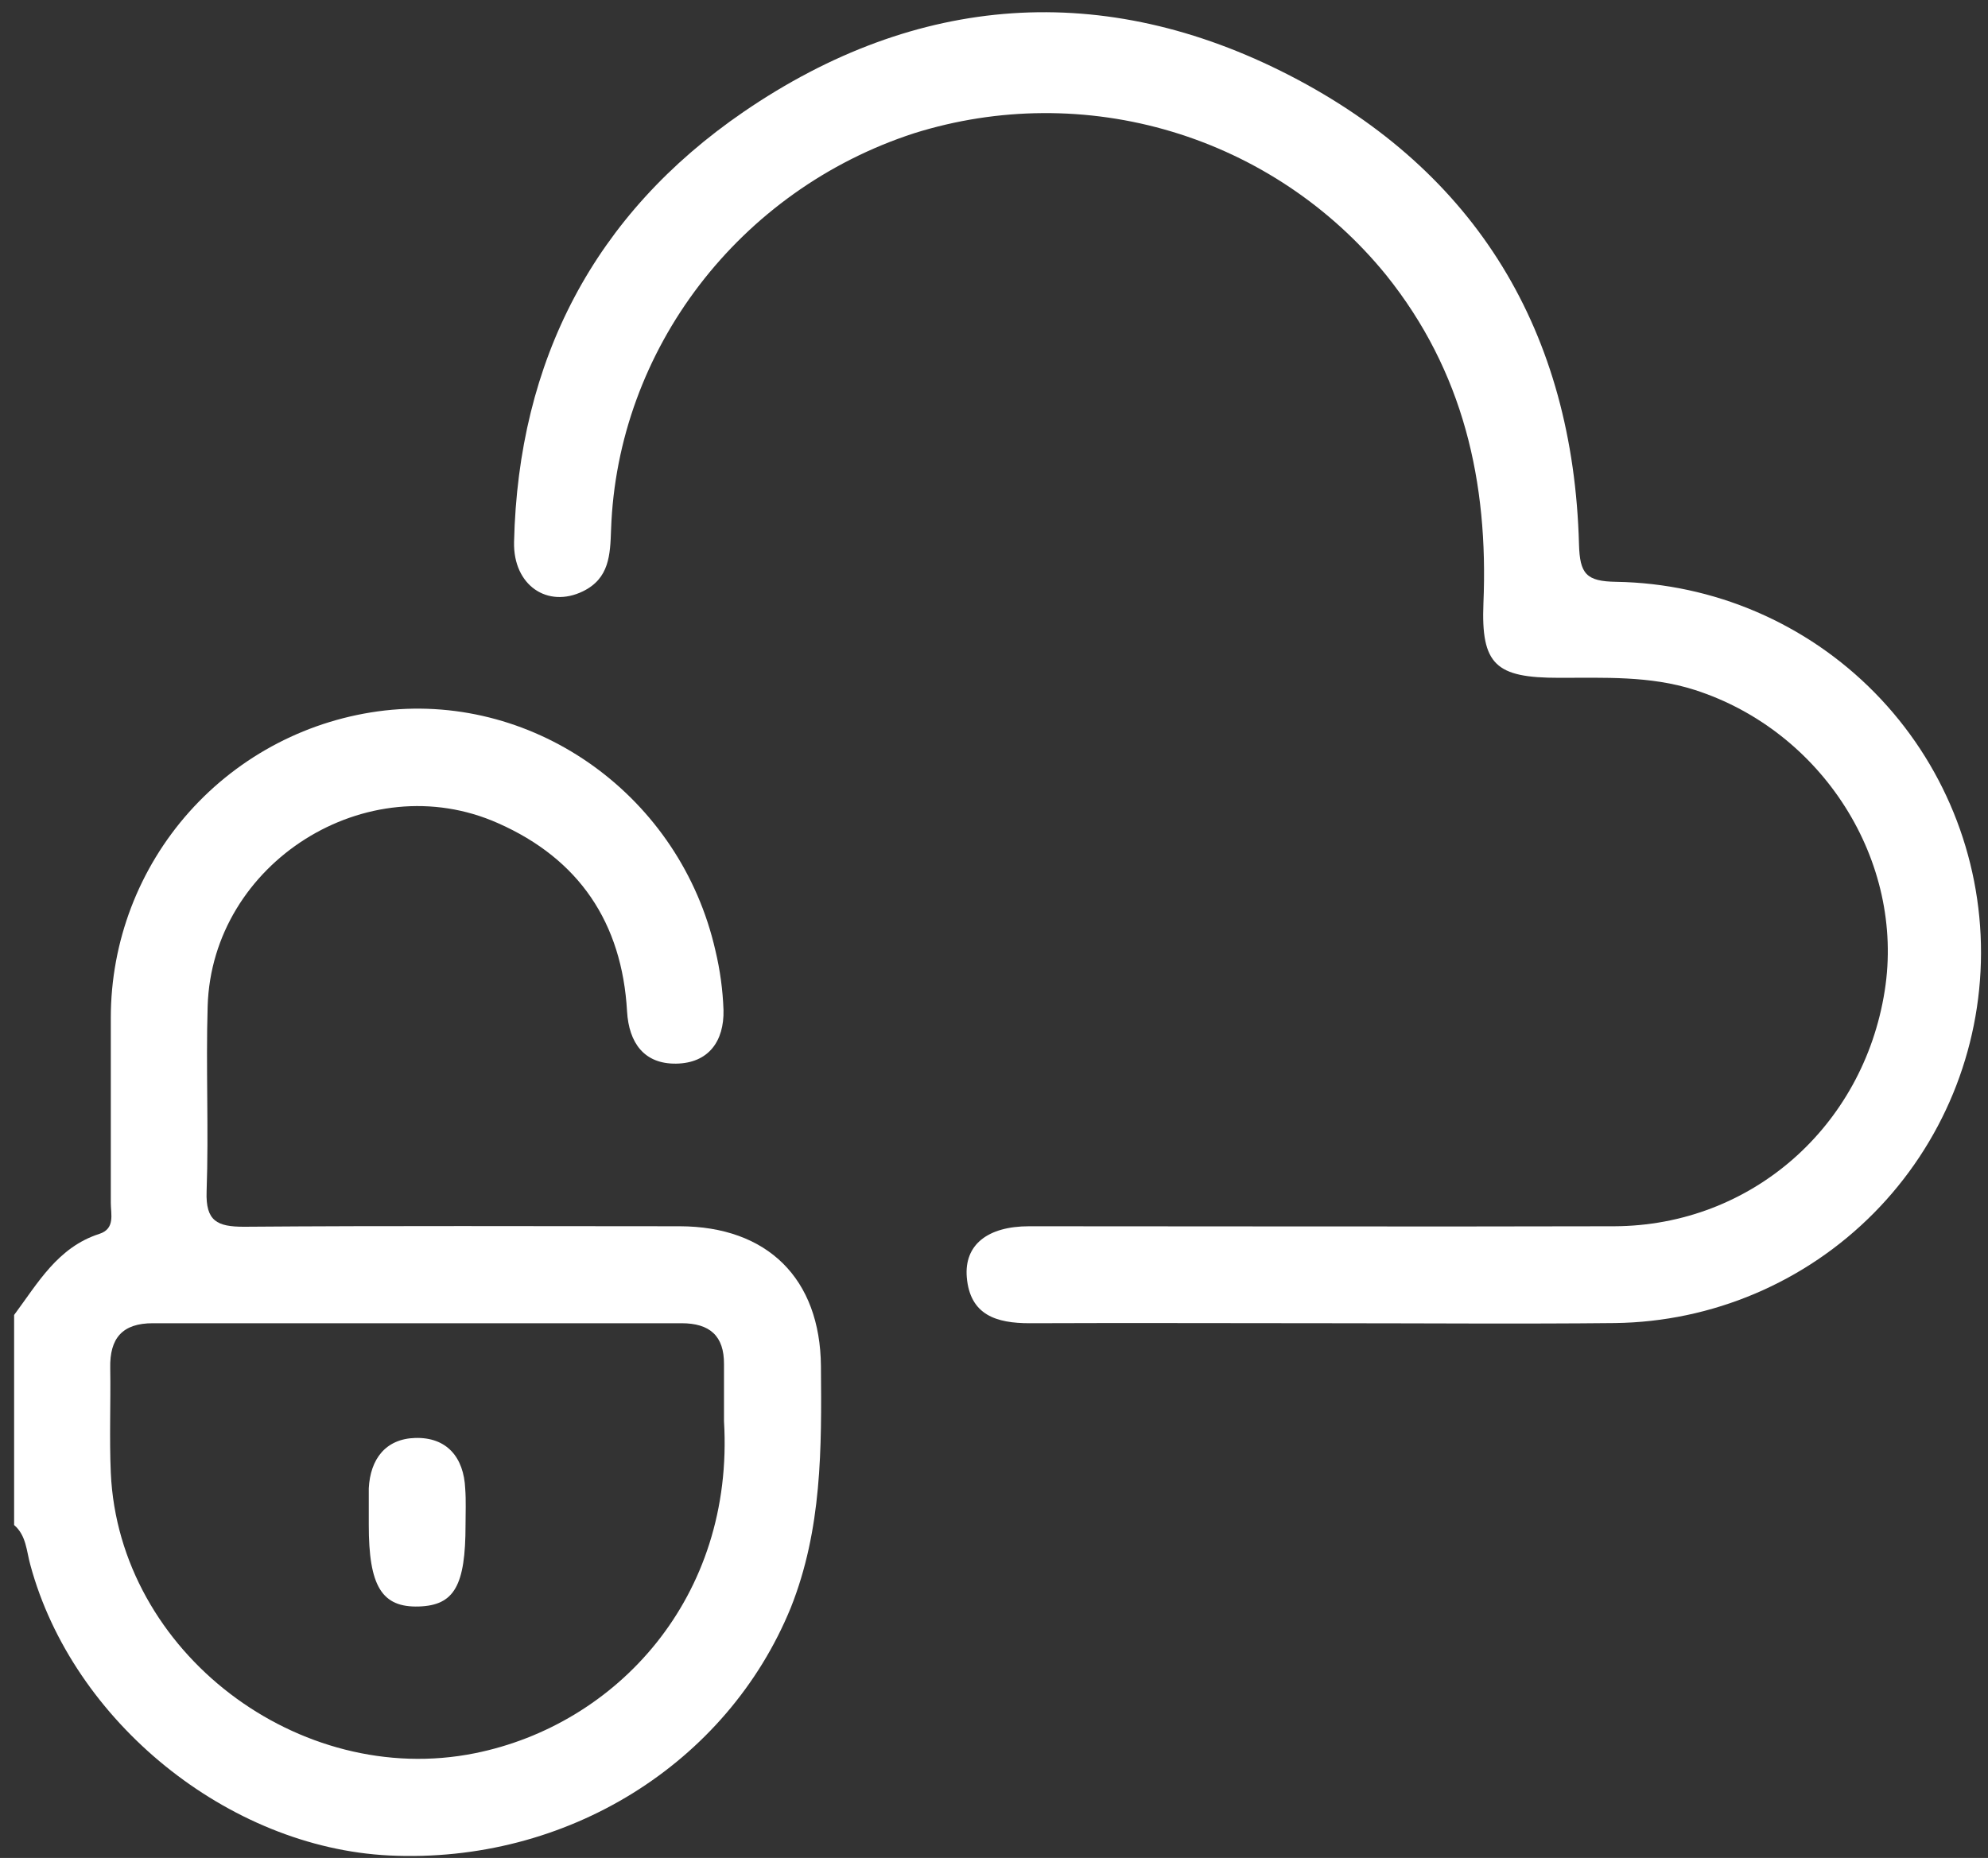 <svg width="138" height="129" viewBox="0 0 138 129" fill="none" xmlns="http://www.w3.org/2000/svg">
<rect x="0" y="0" width="138" height="129" fill="#333333" stroke="none"/>
<g clip-path="url(#clip0)">
<path d="M92.49 91.873C85.485 91.873 78.48 91.844 71.48 91.873C69.16 91.873 67.336 91.31 67.111 88.681C66.925 86.43 68.552 85.14 71.441 85.14C84.955 85.14 98.52 85.174 112.063 85.14C121.551 85.101 129.345 78.239 130.831 68.788C132.25 59.782 126.501 50.742 117.632 47.899C114.535 46.909 111.371 47.066 108.2 47.061C103.842 47.061 102.8 46.166 102.975 41.871C103.324 33.484 101.595 25.789 96.217 19.091C92.369 14.361 87.19 10.895 81.349 9.14C75.508 7.386 69.275 7.425 63.456 9.251C51.327 13.191 42.846 24.252 42.418 36.777C42.356 38.505 42.311 40.154 40.465 41.055C38.015 42.248 35.616 40.649 35.684 37.632C35.977 25.023 41.253 14.869 51.62 7.765C63.653 -0.47 76.633 -1.404 89.533 5.243C102.524 11.942 109.214 23.093 109.608 37.779C109.664 39.839 110.098 40.368 112.198 40.396C118.96 40.508 125.406 43.276 130.143 48.1C134.881 52.925 137.529 59.419 137.515 66.179C137.502 72.939 134.828 79.422 130.072 84.228C125.316 89.034 118.859 91.776 112.097 91.861C105.559 91.929 99.027 91.873 92.49 91.873Z" fill="white"/>
<path d="M56.986 94.85C56.935 88.788 53.292 85.152 47.177 85.14C37.097 85.14 27.017 85.095 16.938 85.174C15.074 85.174 14.269 84.786 14.342 82.726C14.494 78.436 14.286 74.136 14.415 69.852C14.719 59.9 25.475 53.112 34.569 57.153C40.2 59.641 43.179 64.066 43.528 70.224C43.657 72.402 44.71 73.883 46.94 73.849C49.17 73.815 50.274 72.306 50.223 70.128C50.174 68.734 49.985 67.348 49.66 65.991C47.244 55.346 37.272 48.142 26.719 49.329C21.484 49.93 16.652 52.434 13.143 56.365C9.635 60.295 7.695 65.378 7.692 70.646C7.692 74.941 7.692 79.23 7.692 83.525C7.692 84.307 8.007 85.309 6.898 85.669C4.003 86.598 2.624 89.092 0.98 91.299V105.883C1.83 106.615 1.836 107.69 2.106 108.652C5.045 119.533 15.834 128.281 27.017 128.827C39.349 129.423 50.465 122.443 54.891 111.63C57.065 106.176 57.037 100.552 56.986 94.85ZM32.964 121.728C20.778 124.183 8.255 114.737 7.692 102.269C7.585 99.849 7.692 97.417 7.652 94.991C7.607 92.925 8.48 91.867 10.626 91.873C22.856 91.873 35.083 91.873 47.306 91.873C49.26 91.873 50.274 92.74 50.257 94.727C50.257 96.038 50.257 97.344 50.257 98.667C50.989 110.927 42.796 119.753 32.964 121.728Z" fill="white"/>
<path d="M32.316 105.872C32.316 110.088 31.539 111.456 29.09 111.54C26.505 111.625 25.593 110.139 25.599 105.849C25.599 105.016 25.599 104.161 25.599 103.344C25.7 101.296 26.776 99.9 28.82 99.838C31.016 99.776 32.198 101.183 32.294 103.361C32.356 104.194 32.316 105.033 32.316 105.872Z" fill="white"/>
</g>
<defs>
<clipPath id="clip0">
<rect width="136.755" height="128.013" fill="white" transform="translate(0.935 0.847)"/>
</clipPath>
</defs>
</svg>
